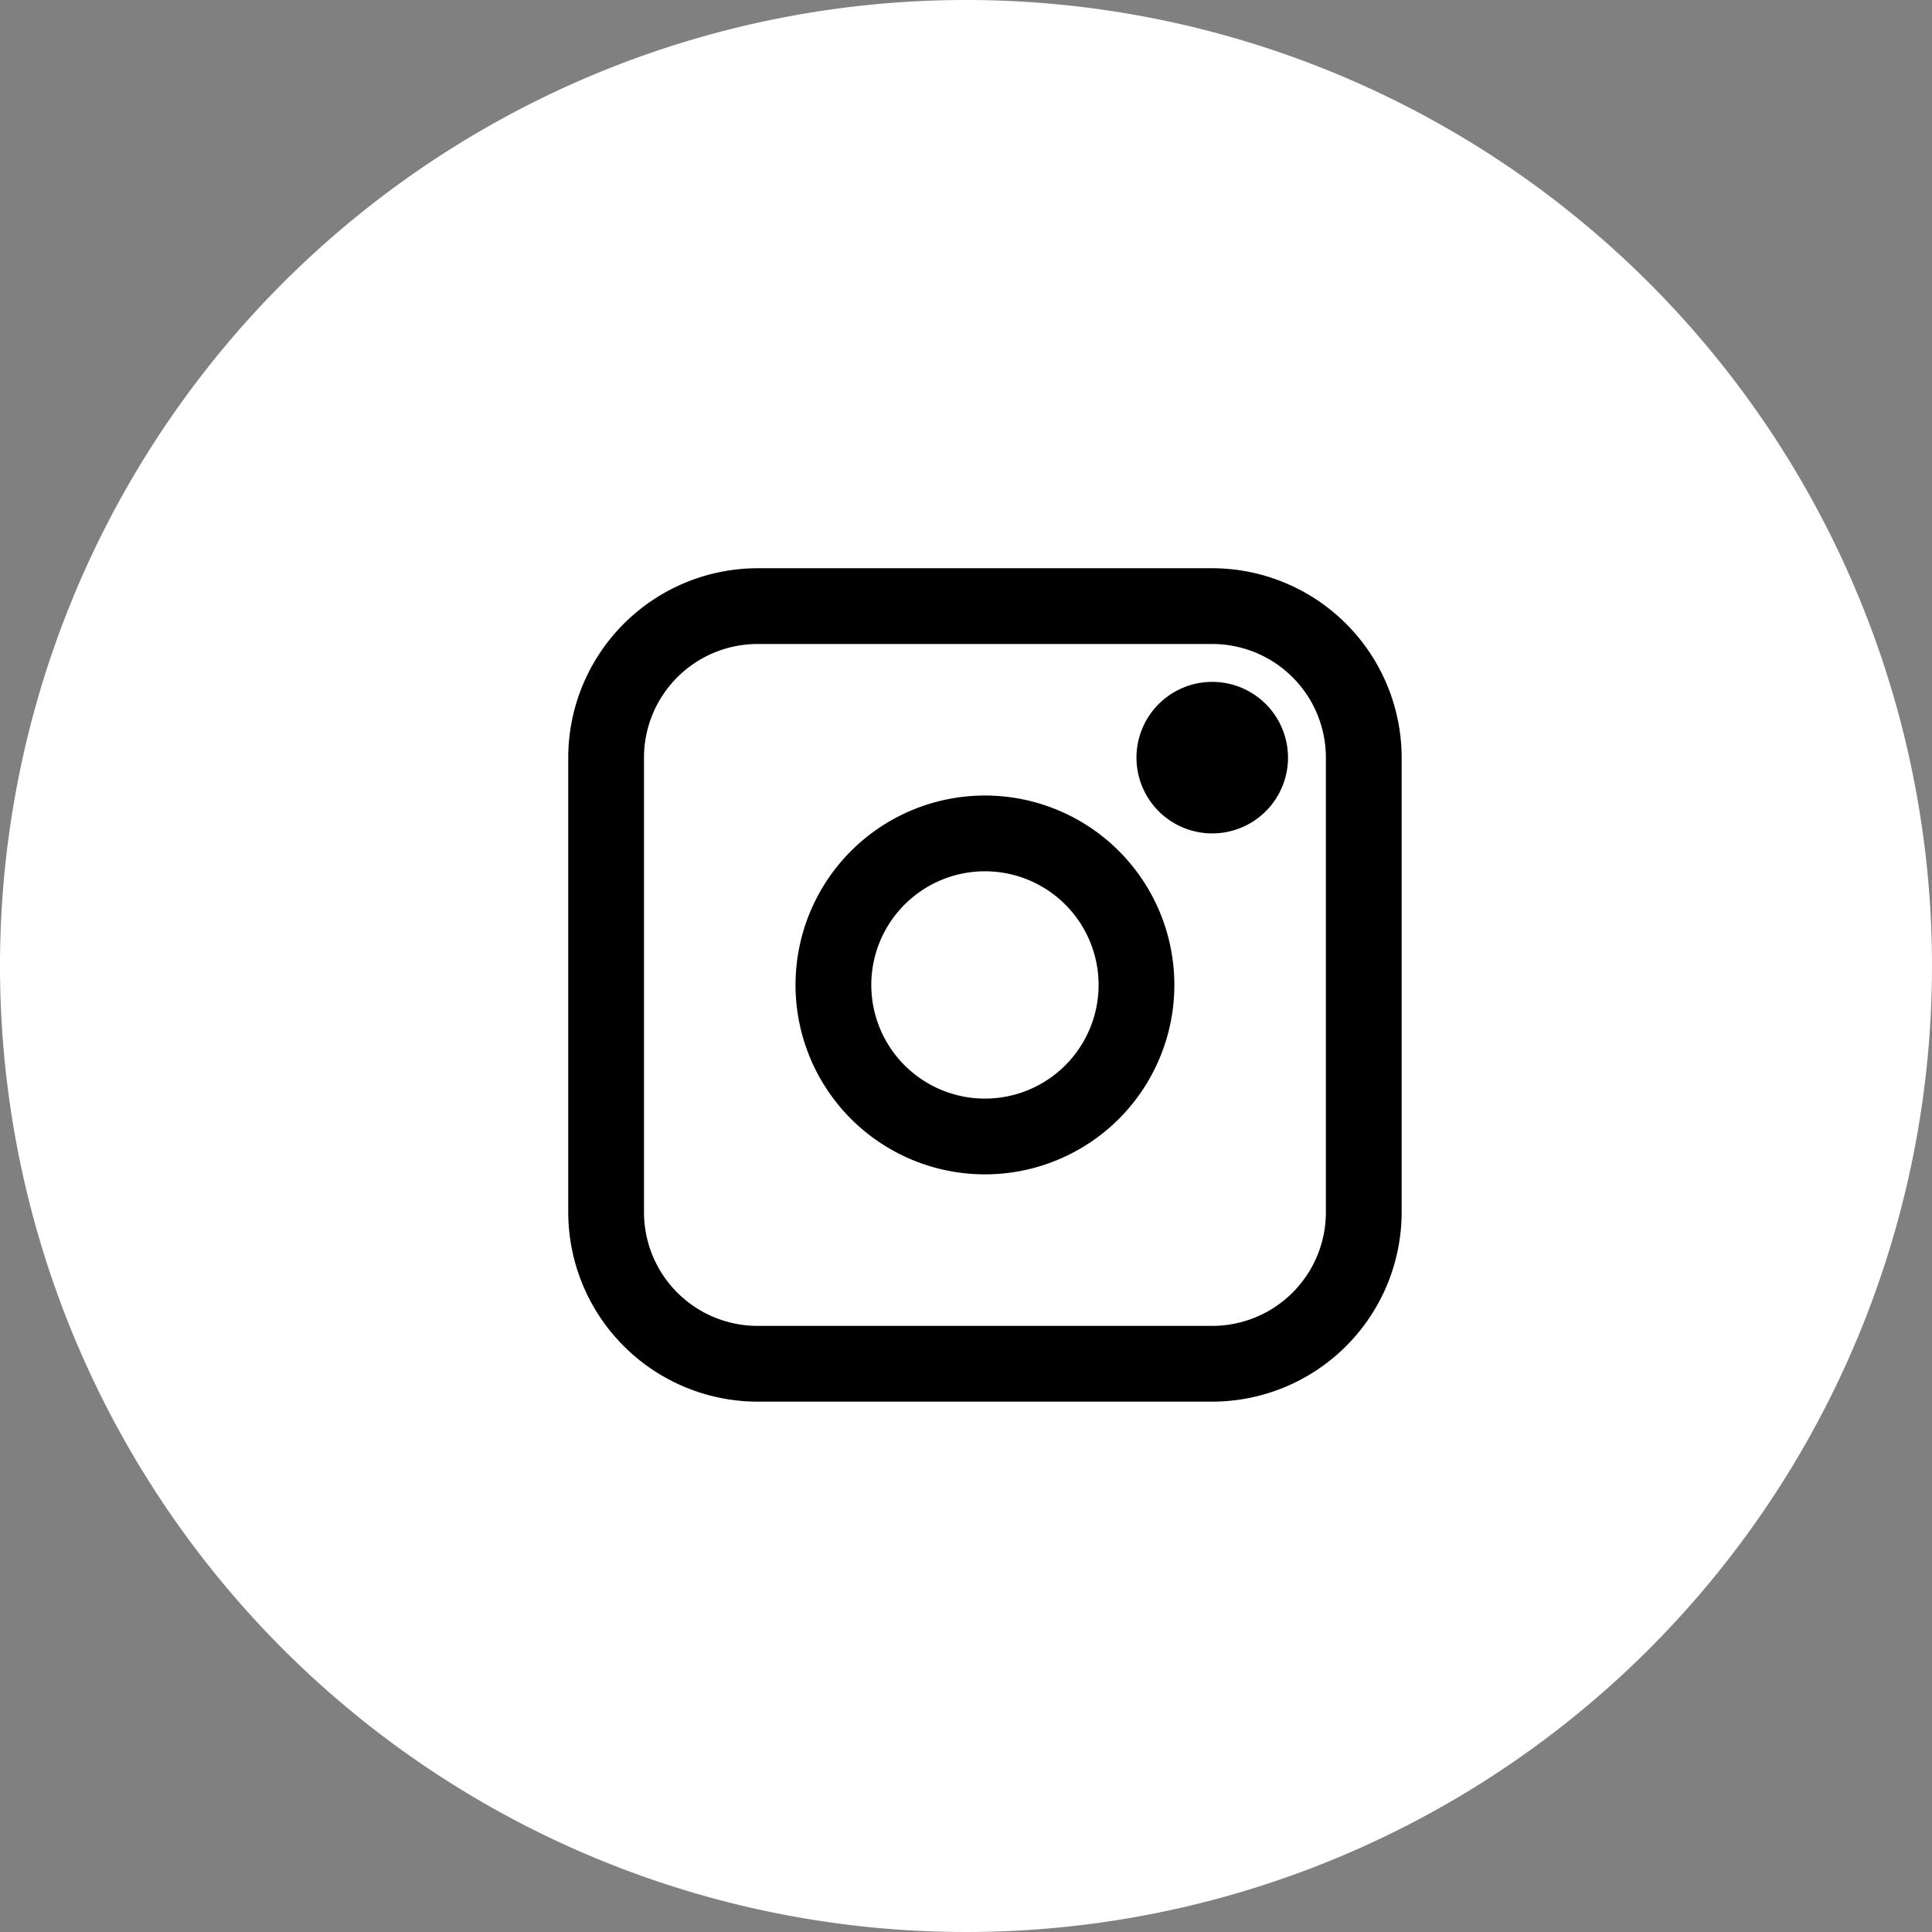 <svg xmlns="http://www.w3.org/2000/svg" width="51" height="51" viewBox="0 0 51 51">
  <rect x="0" y="0" width="51" height="51" fill="#808080" stroke="none"/>
  <g id="グループ_147" data-name="グループ 147" transform="translate(-1607 -8908)">
    <path id="パス_5159" data-name="パス 5159" d="M25.5,0A25.5,25.5,0,1,1,0,25.5,25.5,25.5,0,0,1,25.5,0Z" transform="translate(1607 8908)" fill="#fff"/>
    <path id="パス_5160" data-name="パス 5160" d="M3,0H15a3,3,0,0,1,3,3V15a3,3,0,0,1-3,3H3a3,3,0,0,1-3-3V3A3,3,0,0,1,3,0Z" transform="translate(1624 8925)" fill="#fff"/>
    <path id="長方形_57_-_アウトライン" data-name="長方形 57 - アウトライン" d="M3,0A3,3,0,0,0,0,3V15a3,3,0,0,0,3,3H15a3,3,0,0,0,3-3V3a3,3,0,0,0-3-3H3M3-2H15a5.006,5.006,0,0,1,5,5V15a5.006,5.006,0,0,1-5,5H3a5.006,5.006,0,0,1-5-5V3A5.006,5.006,0,0,1,3-2Z" transform="translate(1624 8925)"/>
    <path id="パス_5161" data-name="パス 5161" d="M5,0A5,5,0,1,1,0,5,5,5,0,0,1,5,0Z" transform="translate(1628 8929)" fill="#fff"/>
    <path id="楕円形_16_-_アウトライン" data-name="楕円形 16 - アウトライン" d="M5,2A3,3,0,1,0,8,5,3,3,0,0,0,5,2M5,0A5,5,0,1,1,0,5,5,5,0,0,1,5,0Z" transform="translate(1628 8929)"/>
    <path id="パス_5162" data-name="パス 5162" d="M2,0A2,2,0,1,1,0,2,2,2,0,0,1,2,0Z" transform="translate(1637 8926)"/>
  </g>
</svg>
